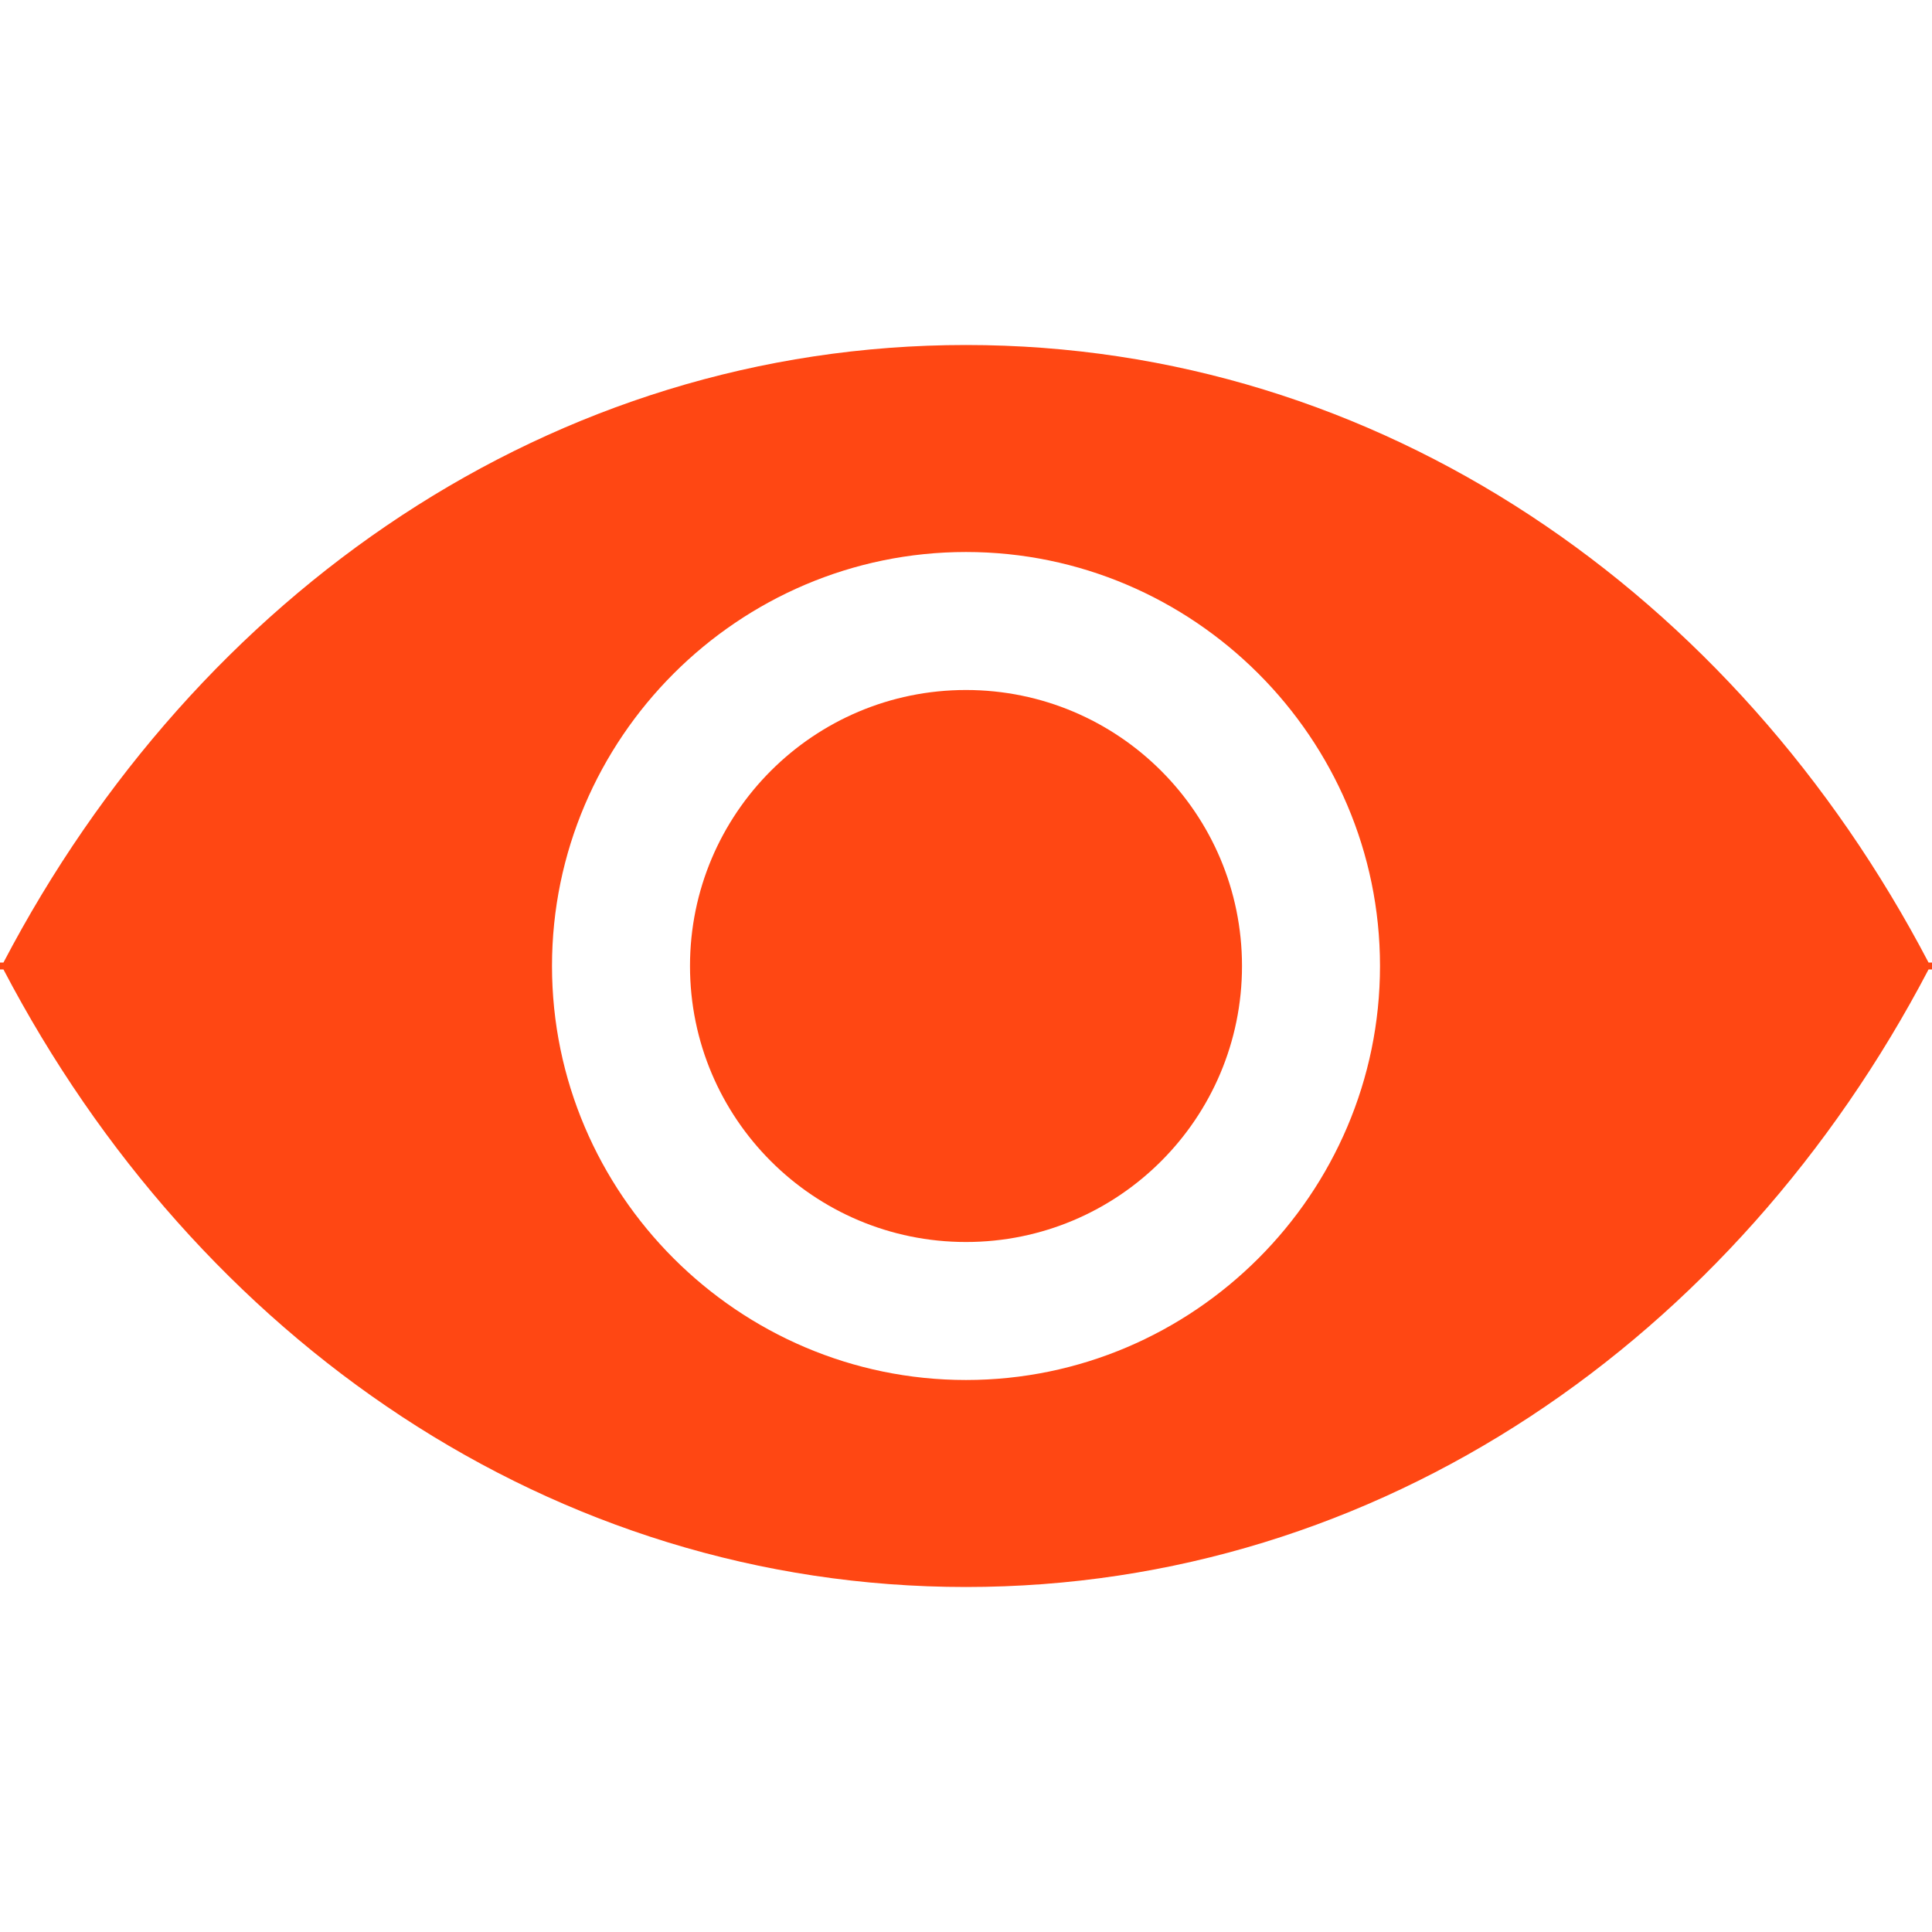 <?xml version="1.0" encoding="utf-8"?>
<!-- Generator: Adobe Illustrator 26.0.1, SVG Export Plug-In . SVG Version: 6.00 Build 0)  -->
<svg version="1.1" id="Camada_1" xmlns="http://www.w3.org/2000/svg" xmlns:xlink="http://www.w3.org/1999/xlink" x="0px" y="0px"
	 viewBox="0 0 56 56" style="enable-background:new 0 0 56 56;" xml:space="preserve">
<style type="text/css">
	.st0{fill:#ff4713;}
</style>
<g>
	<circle class="st0" cx="28" cy="28" r="8"/>
	<path class="st0" d="M56,27.9h-0.1C50.3,17.2,40,10,28,10S5.7,17.2,0.1,27.9H0V28v0.1h0.1C5.7,38.8,16,46,28,46s22.3-7.2,27.9-17.9
		H56V28V27.9z M28,40c-6.6,0-12-5.4-12-12s5.4-12,12-12s12,5.4,12,12S34.6,40,28,40z"/>
</g>
</svg>
